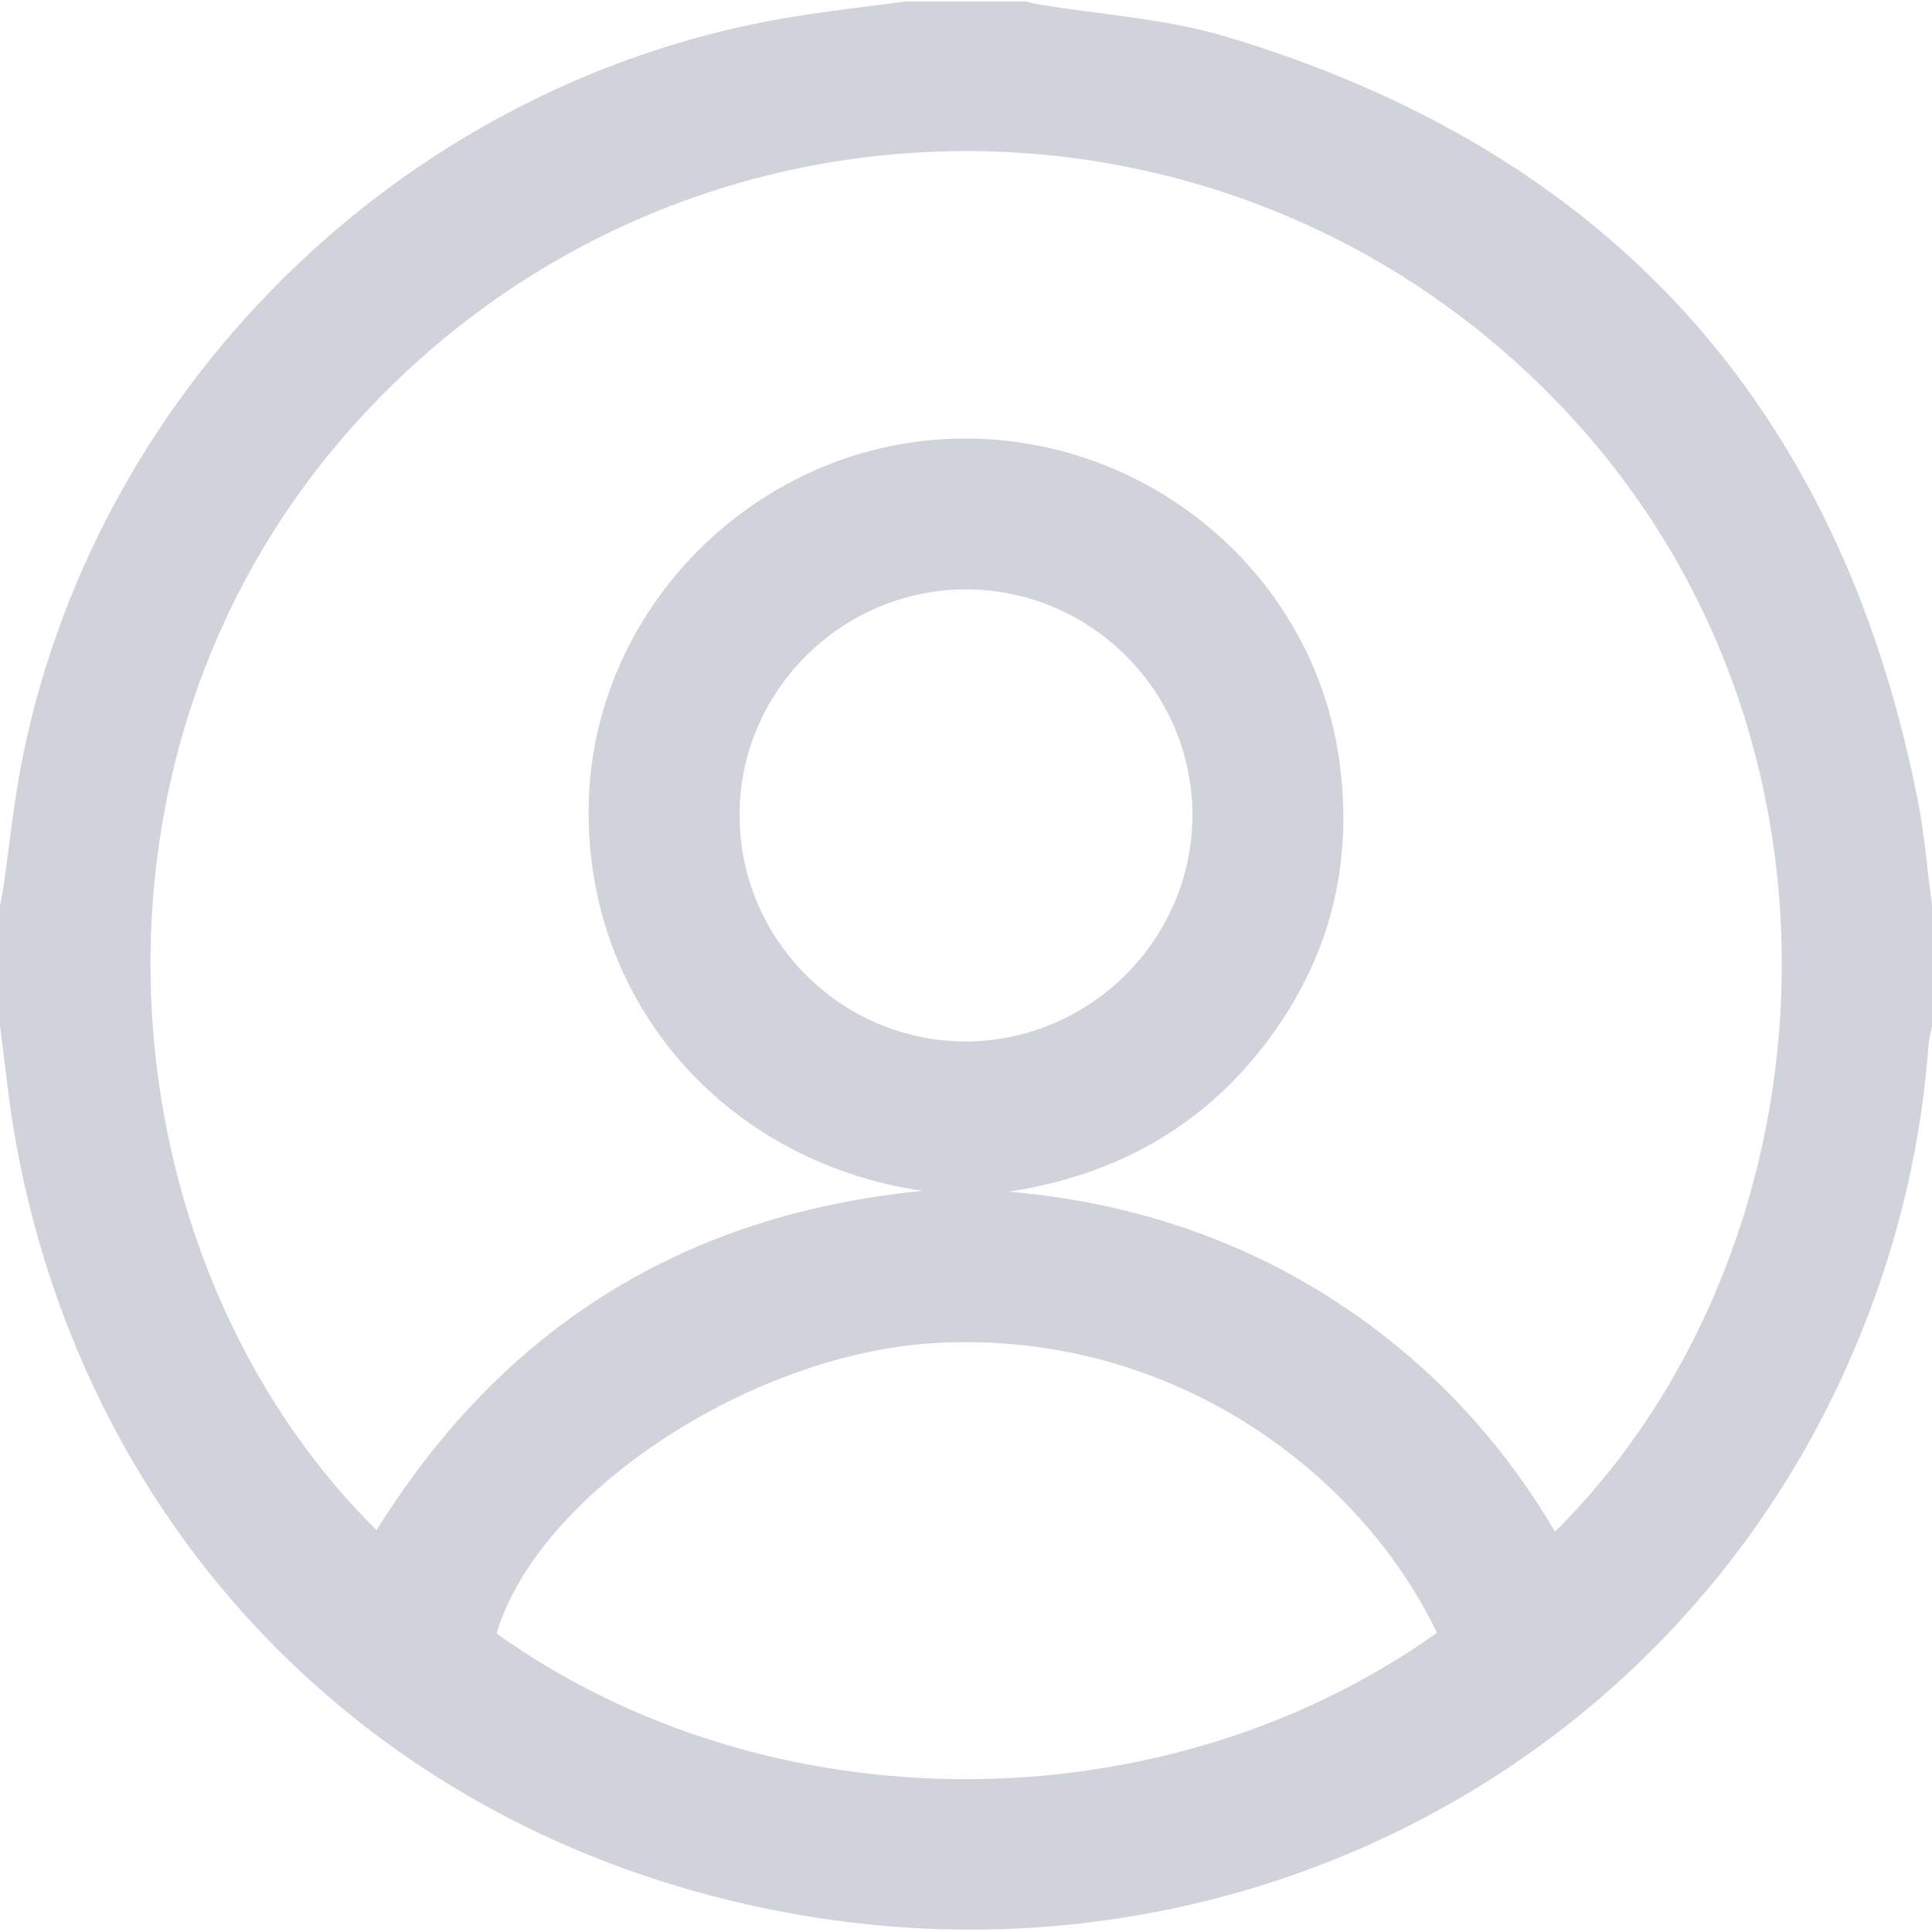 <?xml version="1.0" encoding="utf-8"?>
<!-- Generator: Adobe Illustrator 25.2.1, SVG Export Plug-In . SVG Version: 6.00 Build 0)  -->
<svg version="1.1" id="Layer_1" xmlns="http://www.w3.org/2000/svg" xmlns:xlink="http://www.w3.org/1999/xlink" x="0px" y="0px"
	 viewBox="0 0 512 512" style="enable-background:new 0 0 512 512;" xml:space="preserve">
<style type="text/css">
	.st0{opacity:0.2;}
	.st1{fill:#1B214F;}
</style>
<g class="st0">
	<path class="st1" d="M0,271.9c0-10.6,0-21.3,0-31.9c0.3-1.6,0.6-3.2,0.9-4.8c1.7-11.7,2.8-23.4,5.2-35
		C26.6,100,109.4,20.7,210.4,4.4c9.8-1.6,19.7-2.7,29.6-4c10.7,0,21.3,0,32,0c1,0.2,1.9,0.6,2.9,0.7c16.7,2.8,34,3.8,50,8.6
		c101.5,30.4,162.5,98,183.2,201.7c1.9,9.4,2.6,19,3.9,28.5c0,10.6,0,21.3,0,31.9c-0.3,1.6-0.7,3.2-0.9,4.8
		c-1.7,23.7-6.7,46.7-14.9,68.9c-45.2,123.3-174.9,189.7-303.3,158C92.7,479,21.2,401.3,3.8,300.4C2.2,291,1.3,281.4,0,271.9z
		 M244.5,315.6c-53.7-7.9-90.8-52-88.4-105c2.3-49.8,43.5-91.2,93.7-94.2c51.5-3.1,97.6,33.8,105,84.3c4.1,27.8-2.2,53.2-19.3,75.7
		c-17.1,22.5-40.1,35.1-68.1,39.4c29.9,2.6,57.8,11.2,83.3,27c25.6,15.9,46,37,61.4,63.1c73.7-73.1,85.2-208.9,3.1-296.7
		c-86.5-92.5-232.9-92.2-319,0.8C14.5,198,26.9,333.5,99.8,405.5C133.2,351.8,181.4,321.7,244.5,315.6z M380.8,432.7
		c-20.2-42.2-69.9-80.2-132.7-76.8c-49.2,2.7-105.6,40-116.5,77C204,484.6,308.6,484.2,380.8,432.7z M316,216
		c0-32.9-27.1-59.9-60.2-59.8c-32.8,0.1-59.8,27-59.8,59.7c-0.1,33,26.9,60.1,59.9,60.1C288.9,275.9,316,248.9,316,216z"/>
</g>
</svg>
